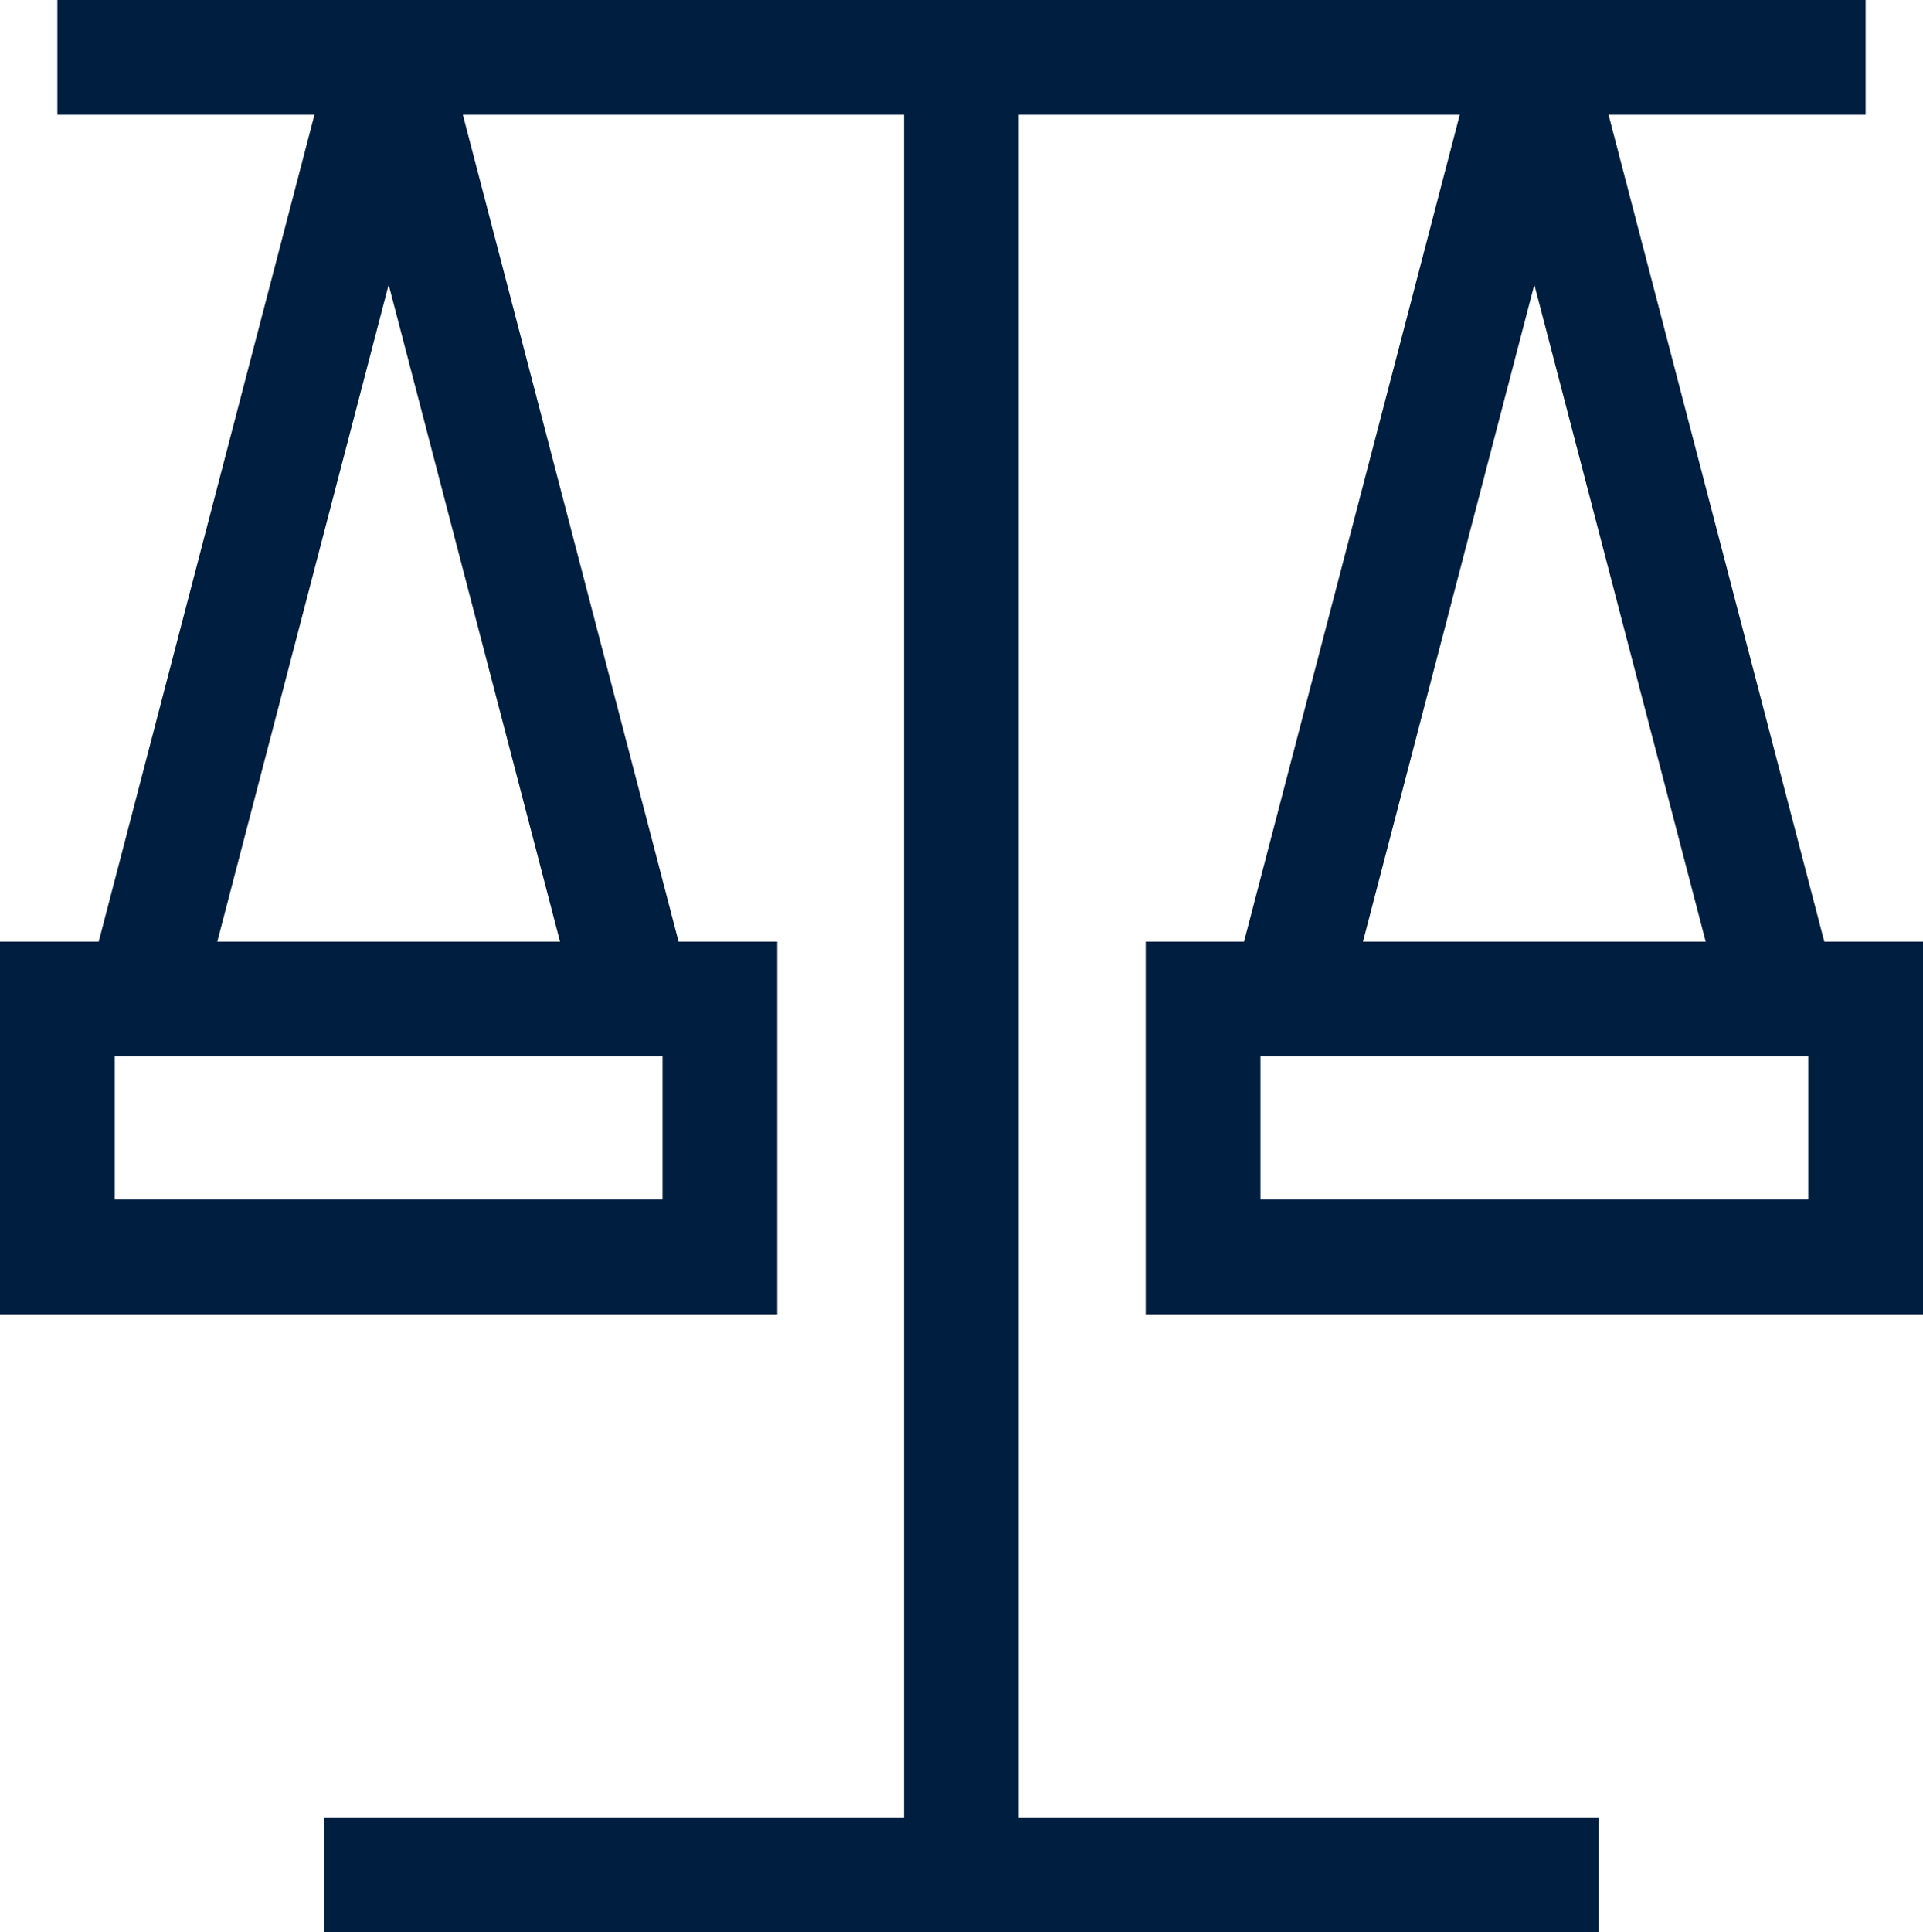 <?xml version="1.0" encoding="UTF-8"?>
<svg xmlns="http://www.w3.org/2000/svg" id="Layer_1" viewBox="0 0 50.27 50.5">
  <defs>
    <style>
      .cls-1 {
        fill: #001e3f;
      }
    </style>
  </defs>
  <path class="cls-1" d="M29.95,24.61v9.74h20.32v-9.74h-2.58l-5.64-21.61h6.72V0H1.5v3h6.72L2.58,24.61H0v9.74h20.32v-9.74h-2.58L12.1,3h11.53v44.5h-15.16v3h33.32v-3h-15.16V3h11.53l-5.64,21.61h-2.58ZM17.32,31.35H3v-3.74h14.32v3.74ZM14.64,24.61H5.68L10.16,7.44l4.48,17.17ZM47.27,31.35h-14.32v-3.74h14.32v3.74ZM40.11,7.44l4.48,17.17h-8.96l4.48-17.17Z"></path>
</svg>
